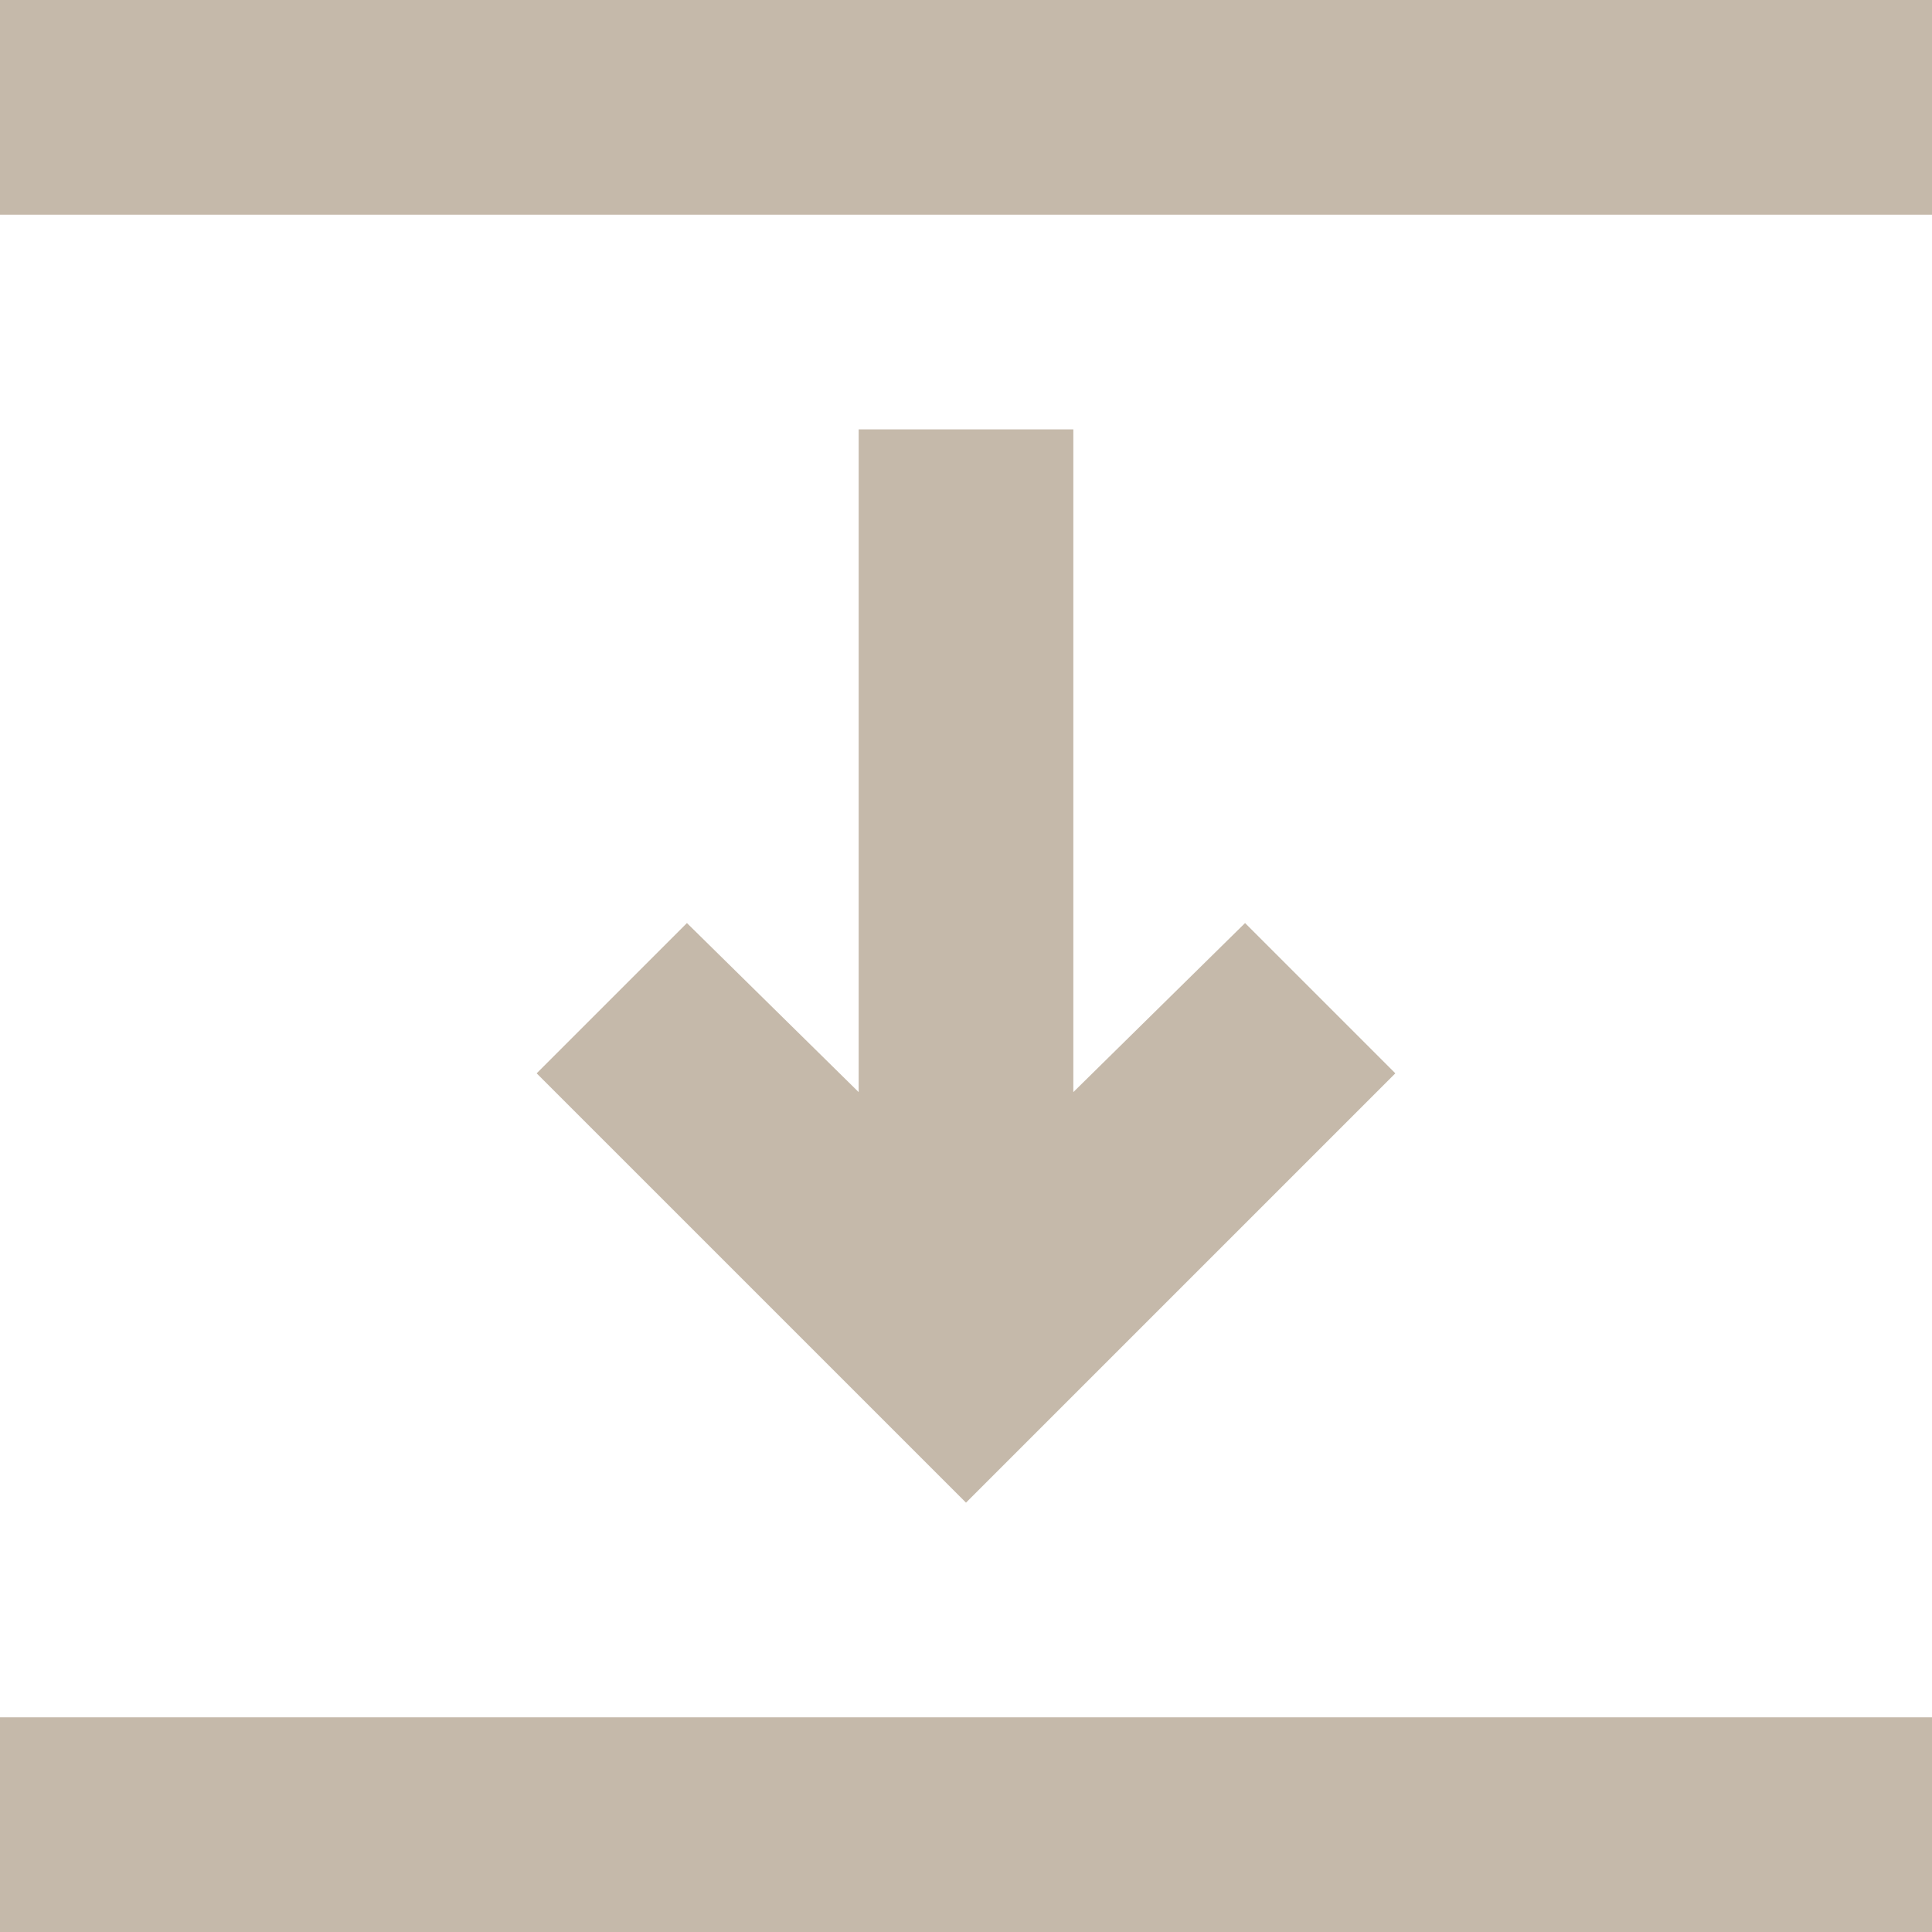 <svg width="70" height="70" viewBox="0 0 70 70" fill="none" xmlns="http://www.w3.org/2000/svg">
<path id="Vector" d="M0 7.778V0H70V7.778H0ZM35 54.444L19.444 38.889L24.889 33.444L31.111 39.569V15.556H38.889V39.569L45.111 33.444L50.556 38.889L35 54.444ZM0 70V62.222H70V70H0Z" fill="#C5B9AA"/>
</svg>
